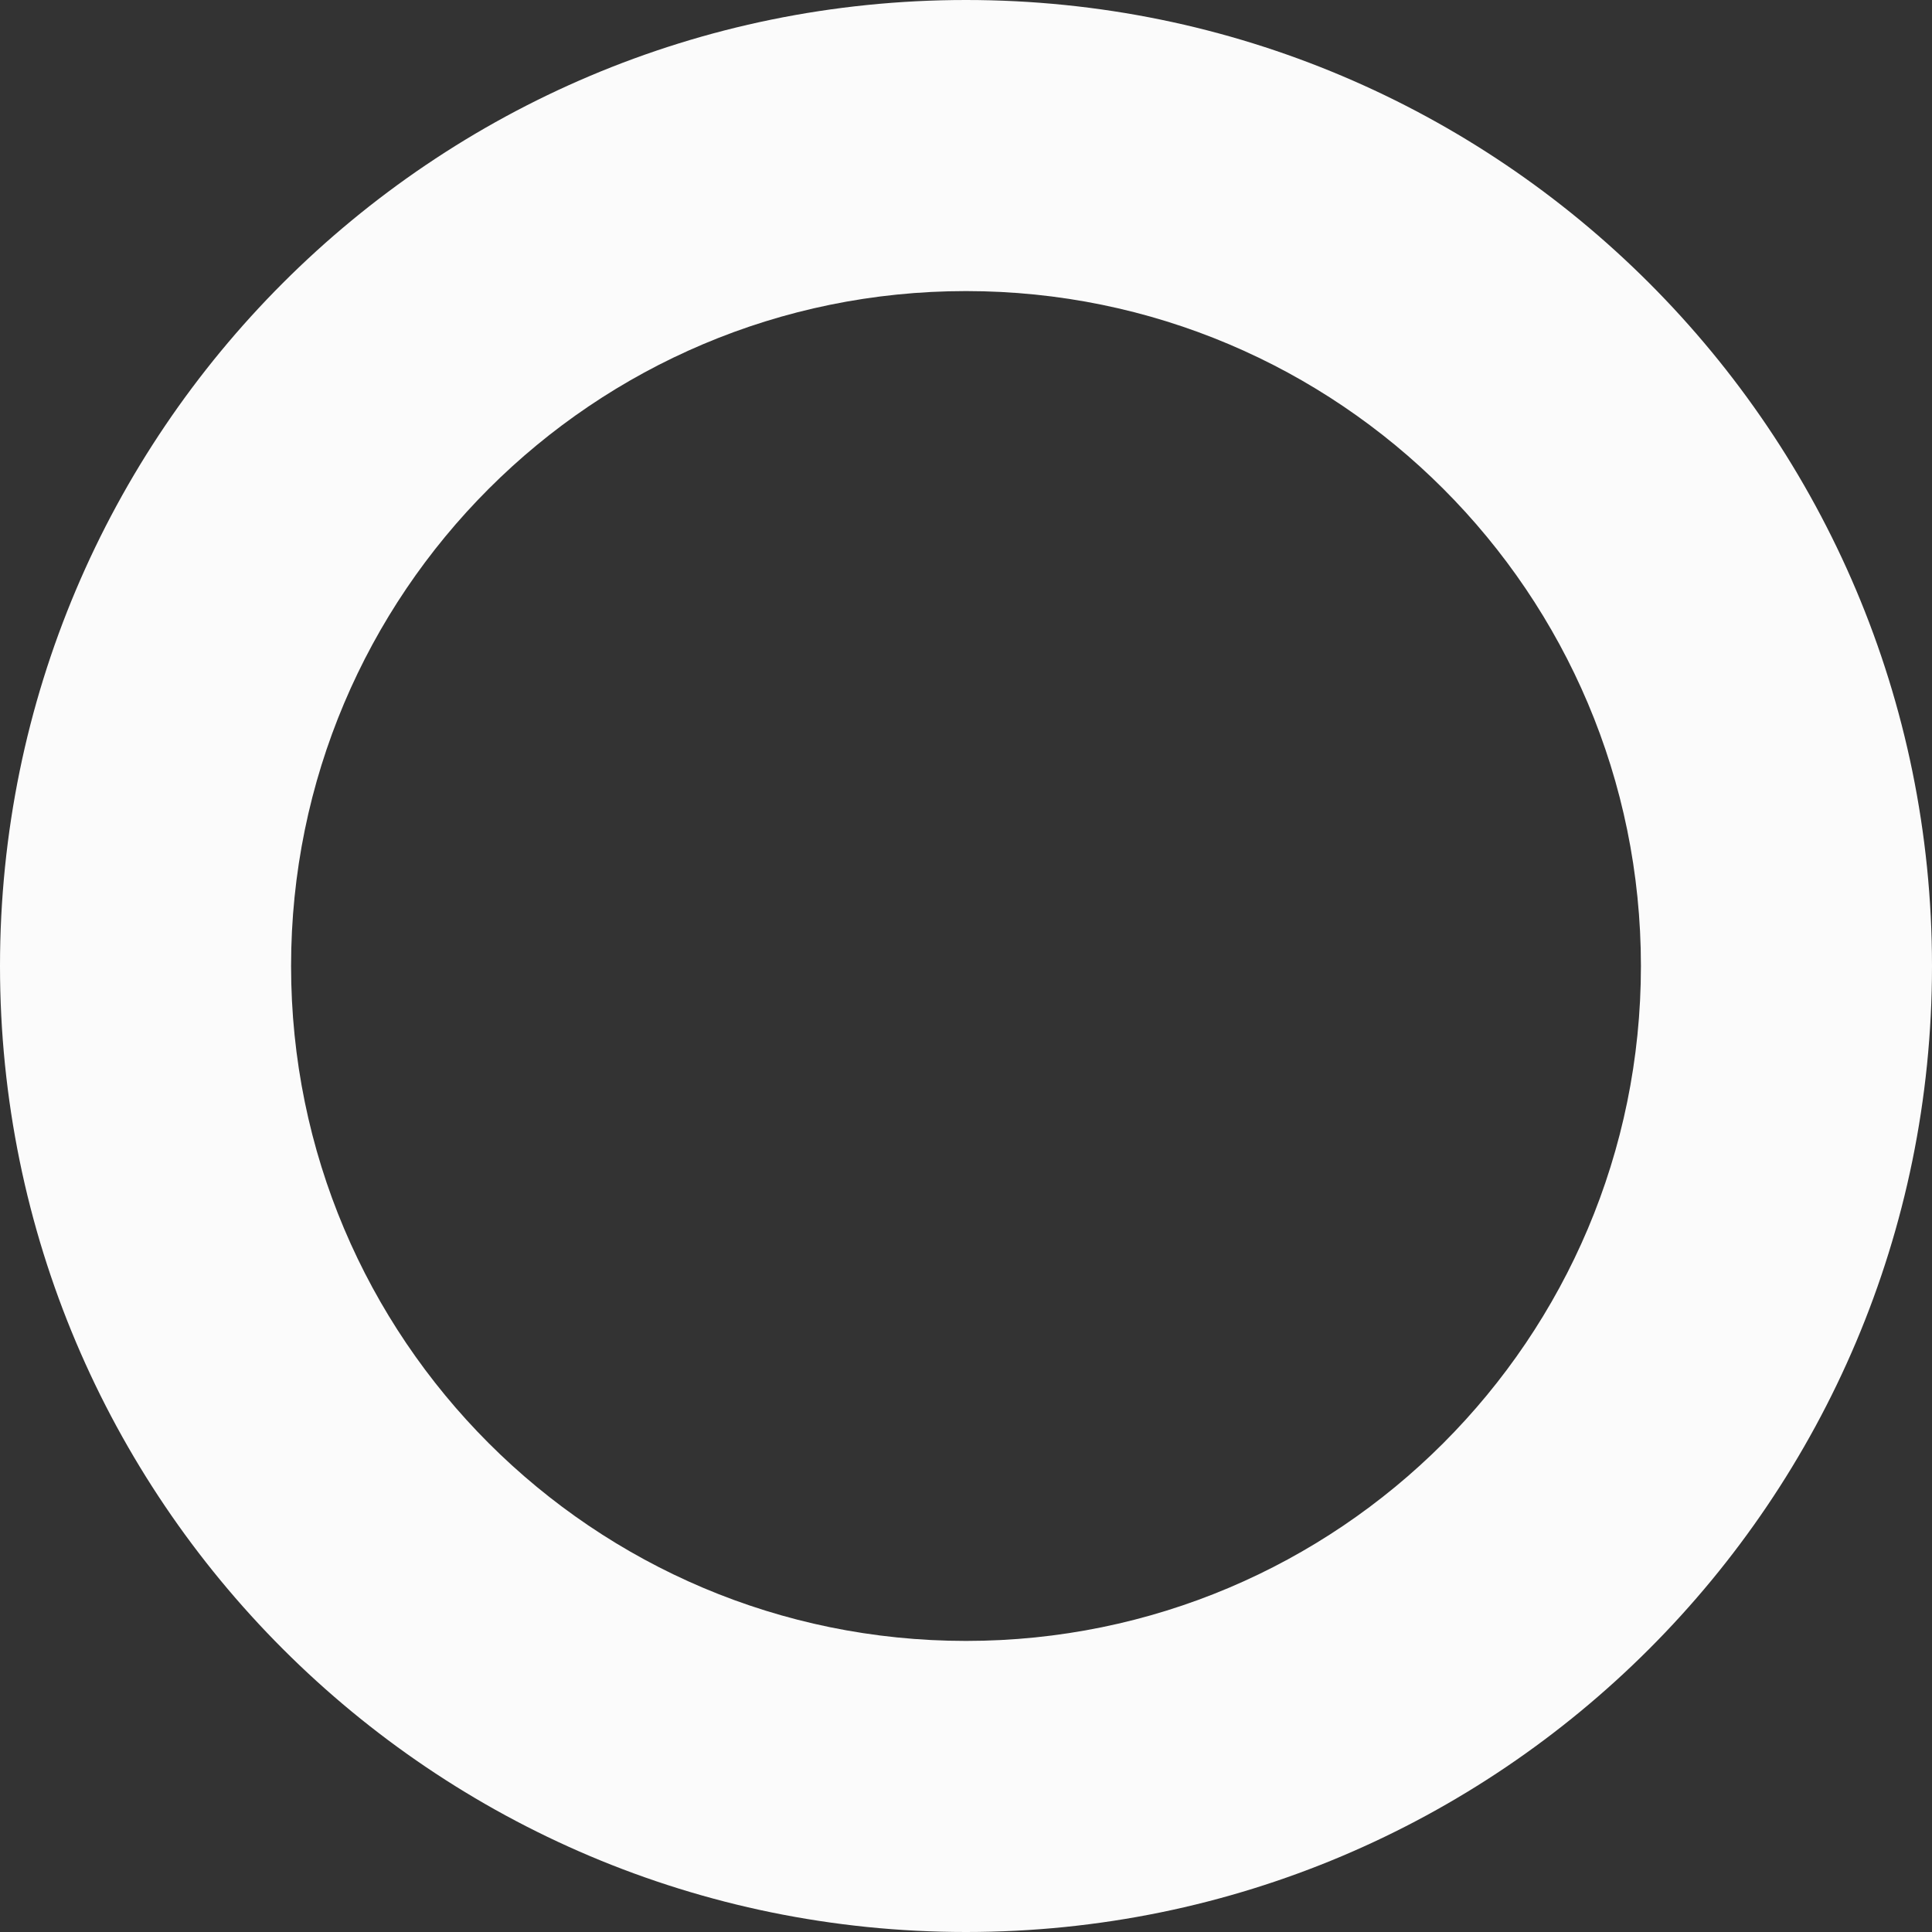 <?xml version="1.0" encoding="UTF-8"?>
<!DOCTYPE svg PUBLIC "-//W3C//DTD SVG 1.1//EN" "http://www.w3.org/Graphics/SVG/1.1/DTD/svg11.dtd">
<!-- Creator: CorelDRAW 2020 (64-Bit) -->
<svg xmlns="http://www.w3.org/2000/svg" xml:space="preserve" width="2.277in" height="2.277in" version="1.1" shape-rendering="geometricPrecision" text-rendering="geometricPrecision" image-rendering="optimizeQuality" fill-rule="evenodd" clip-rule="evenodd"
viewBox="0 0 96672.19 96672.19"
 xmlns:xlink="http://www.w3.org/1999/xlink"
 xmlns:xodm="http://www.corel.com/coreldraw/odm/2003">
 <rect x="0" y="0" width="96672.19" height="96672.19" fill="#333333" stroke="none"/>
 <g id="Layer_x0020_1">
  <path fill="#fbfbfb" d="M48336.1 0c26695.25,0 48336.1,21640.85 48336.1,48336.1 0,26695.25 -21640.85,48336.1 -48336.1,48336.1 -26695.25,0 -48336.1,-21640.85 -48336.1,-48336.1 0,-26695.25 21640.85,-48336.1 48336.1,-48336.1zm0 14564.92c18651.27,0 33771.18,15119.91 33771.18,33771.18 0,18651.27 -15119.91,33771.18 -33771.18,33771.18 -18651.27,0 -33771.18,-15119.91 -33771.18,-33771.18 0,-18651.27 15119.91,-33771.18 33771.18,-33771.18z"/>
 </g>
</svg>
